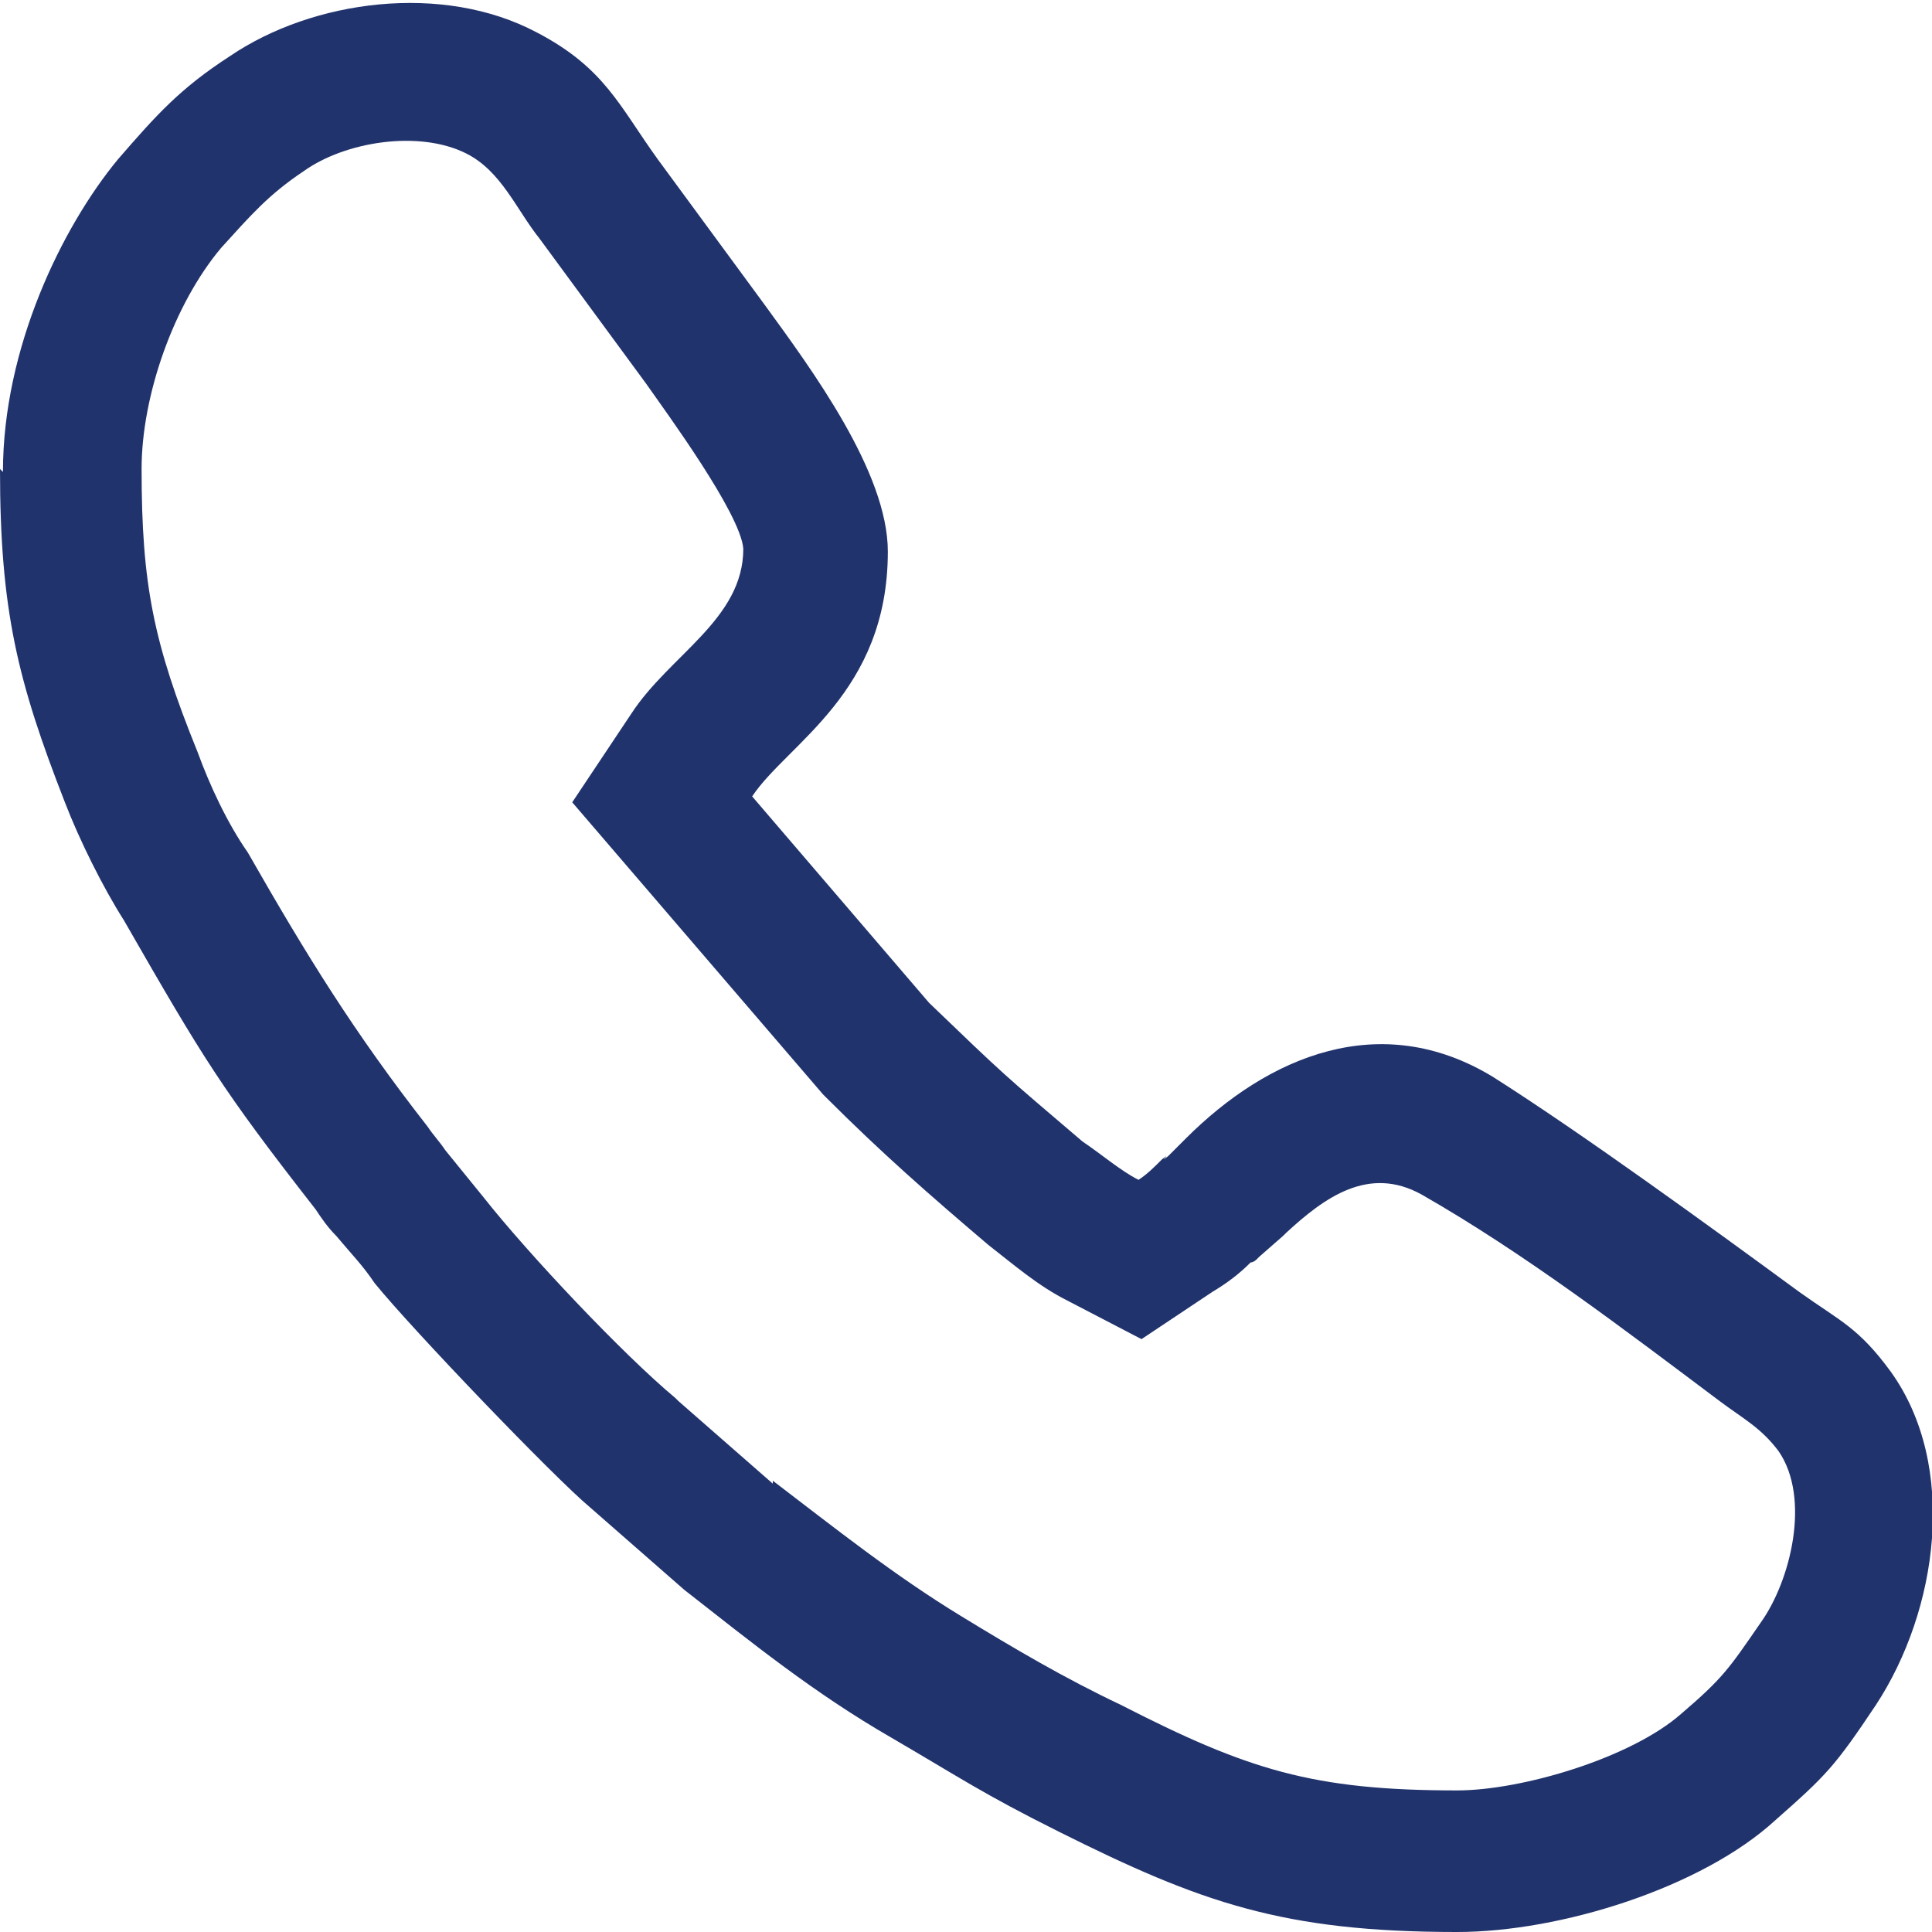 <?xml version="1.0" encoding="UTF-8"?>
<!DOCTYPE svg PUBLIC "-//W3C//DTD SVG 1.1//EN" "http://www.w3.org/Graphics/SVG/1.1/DTD/svg11.dtd">
<!-- Creator: CorelDRAW 2019 (64-Bit) -->
<svg xmlns="http://www.w3.org/2000/svg" xml:space="preserve" width="0.208in" height="0.208in" version="1.1" style="shape-rendering:geometricPrecision; text-rendering:geometricPrecision; image-rendering:optimizeQuality; fill-rule:evenodd; clip-rule:evenodd"
viewBox="0 0 6.55 6.55"
 xmlns:xlink="http://www.w3.org/1999/xlink"
 xmlns:xodm="http://www.corel.com/coreldraw/odm/2003">
 <defs>
  <style type="text/css">
   <![CDATA[
    .fil0 {fill:#21336C}
   ]]>
  </style>
 </defs>
 <g id="Слой_x0020_1">
  <path class="fil0" d="M-0 1.59c0,0.48 0.06,0.72 0.22,1.13 0.05,0.13 0.13,0.29 0.2,0.4 0.27,0.47 0.33,0.57 0.65,0.98 0.02,0.03 0.04,0.06 0.07,0.09 0.05,0.06 0.09,0.1 0.13,0.16 0.13,0.16 0.61,0.66 0.73,0.76l0.32 0.28c0.23,0.18 0.44,0.35 0.7,0.5 0.24,0.14 0.31,0.19 0.57,0.32 0.48,0.24 0.76,0.34 1.35,0.34 0.35,0 0.83,-0.15 1.08,-0.38 0.17,-0.15 0.2,-0.18 0.34,-0.39 0.21,-0.32 0.28,-0.81 0.05,-1.13 -0.11,-0.15 -0.17,-0.17 -0.31,-0.27 -0.3,-0.22 -0.74,-0.54 -1.04,-0.73 -0.38,-0.23 -0.76,-0.07 -1.04,0.21l-0.06 0.06c-0.04,0.03 0.02,-0.02 -0.02,0.01 -0.03,0.03 -0.05,0.05 -0.08,0.07 -0.06,-0.03 -0.13,-0.09 -0.19,-0.13 -0.27,-0.23 -0.26,-0.22 -0.52,-0.47l-0.6 -0.7c0.12,-0.18 0.46,-0.35 0.46,-0.83 0,-0.27 -0.26,-0.62 -0.42,-0.84l-0.36 -0.49c-0.13,-0.18 -0.18,-0.31 -0.41,-0.43 -0.32,-0.17 -0.76,-0.11 -1.04,0.08 -0.17,0.11 -0.25,0.2 -0.38,0.35 -0.19,0.23 -0.39,0.64 -0.39,1.06zm2.62 3.43c0.21,0.16 0.41,0.32 0.64,0.46 0.18,0.11 0.35,0.21 0.54,0.3 0.43,0.22 0.65,0.29 1.14,0.29 0.22,0 0.59,-0.11 0.76,-0.26 0.14,-0.12 0.16,-0.15 0.27,-0.31 0.1,-0.14 0.17,-0.42 0.06,-0.58 -0.06,-0.08 -0.12,-0.11 -0.2,-0.17 -0.32,-0.24 -0.66,-0.5 -1.01,-0.7 -0.18,-0.1 -0.33,0.01 -0.46,0.13l-0.01 0.01 -0.08 0.07 -0.01 0.01c-0,0 -0.01,0.01 -0.02,0.01 -0.04,0.04 -0.08,0.07 -0.13,0.1l-0.24 0.16 -0.25 -0.13c-0.1,-0.05 -0.18,-0.12 -0.27,-0.19 -0.2,-0.17 -0.36,-0.31 -0.55,-0.5l-0.01 -0.01 -0.85 -0.99 0.2 -0.3c0.13,-0.2 0.38,-0.32 0.38,-0.56 -0.01,-0.12 -0.26,-0.46 -0.33,-0.56l-0.36 -0.49c-0.08,-0.1 -0.13,-0.23 -0.25,-0.29 -0.16,-0.08 -0.41,-0.04 -0.55,0.06 -0.12,0.08 -0.18,0.15 -0.28,0.26 -0.16,0.19 -0.27,0.5 -0.27,0.75 0,0.39 0.04,0.59 0.19,0.96 0.04,0.11 0.1,0.24 0.17,0.34 0.2,0.35 0.36,0.61 0.61,0.93 0.02,0.03 0.04,0.05 0.06,0.08 0.04,0.05 0.09,0.11 0.13,0.16 0.15,0.19 0.47,0.53 0.65,0.68l0.01 0.01 0.32 0.28z"/>
 </g>
</svg>
